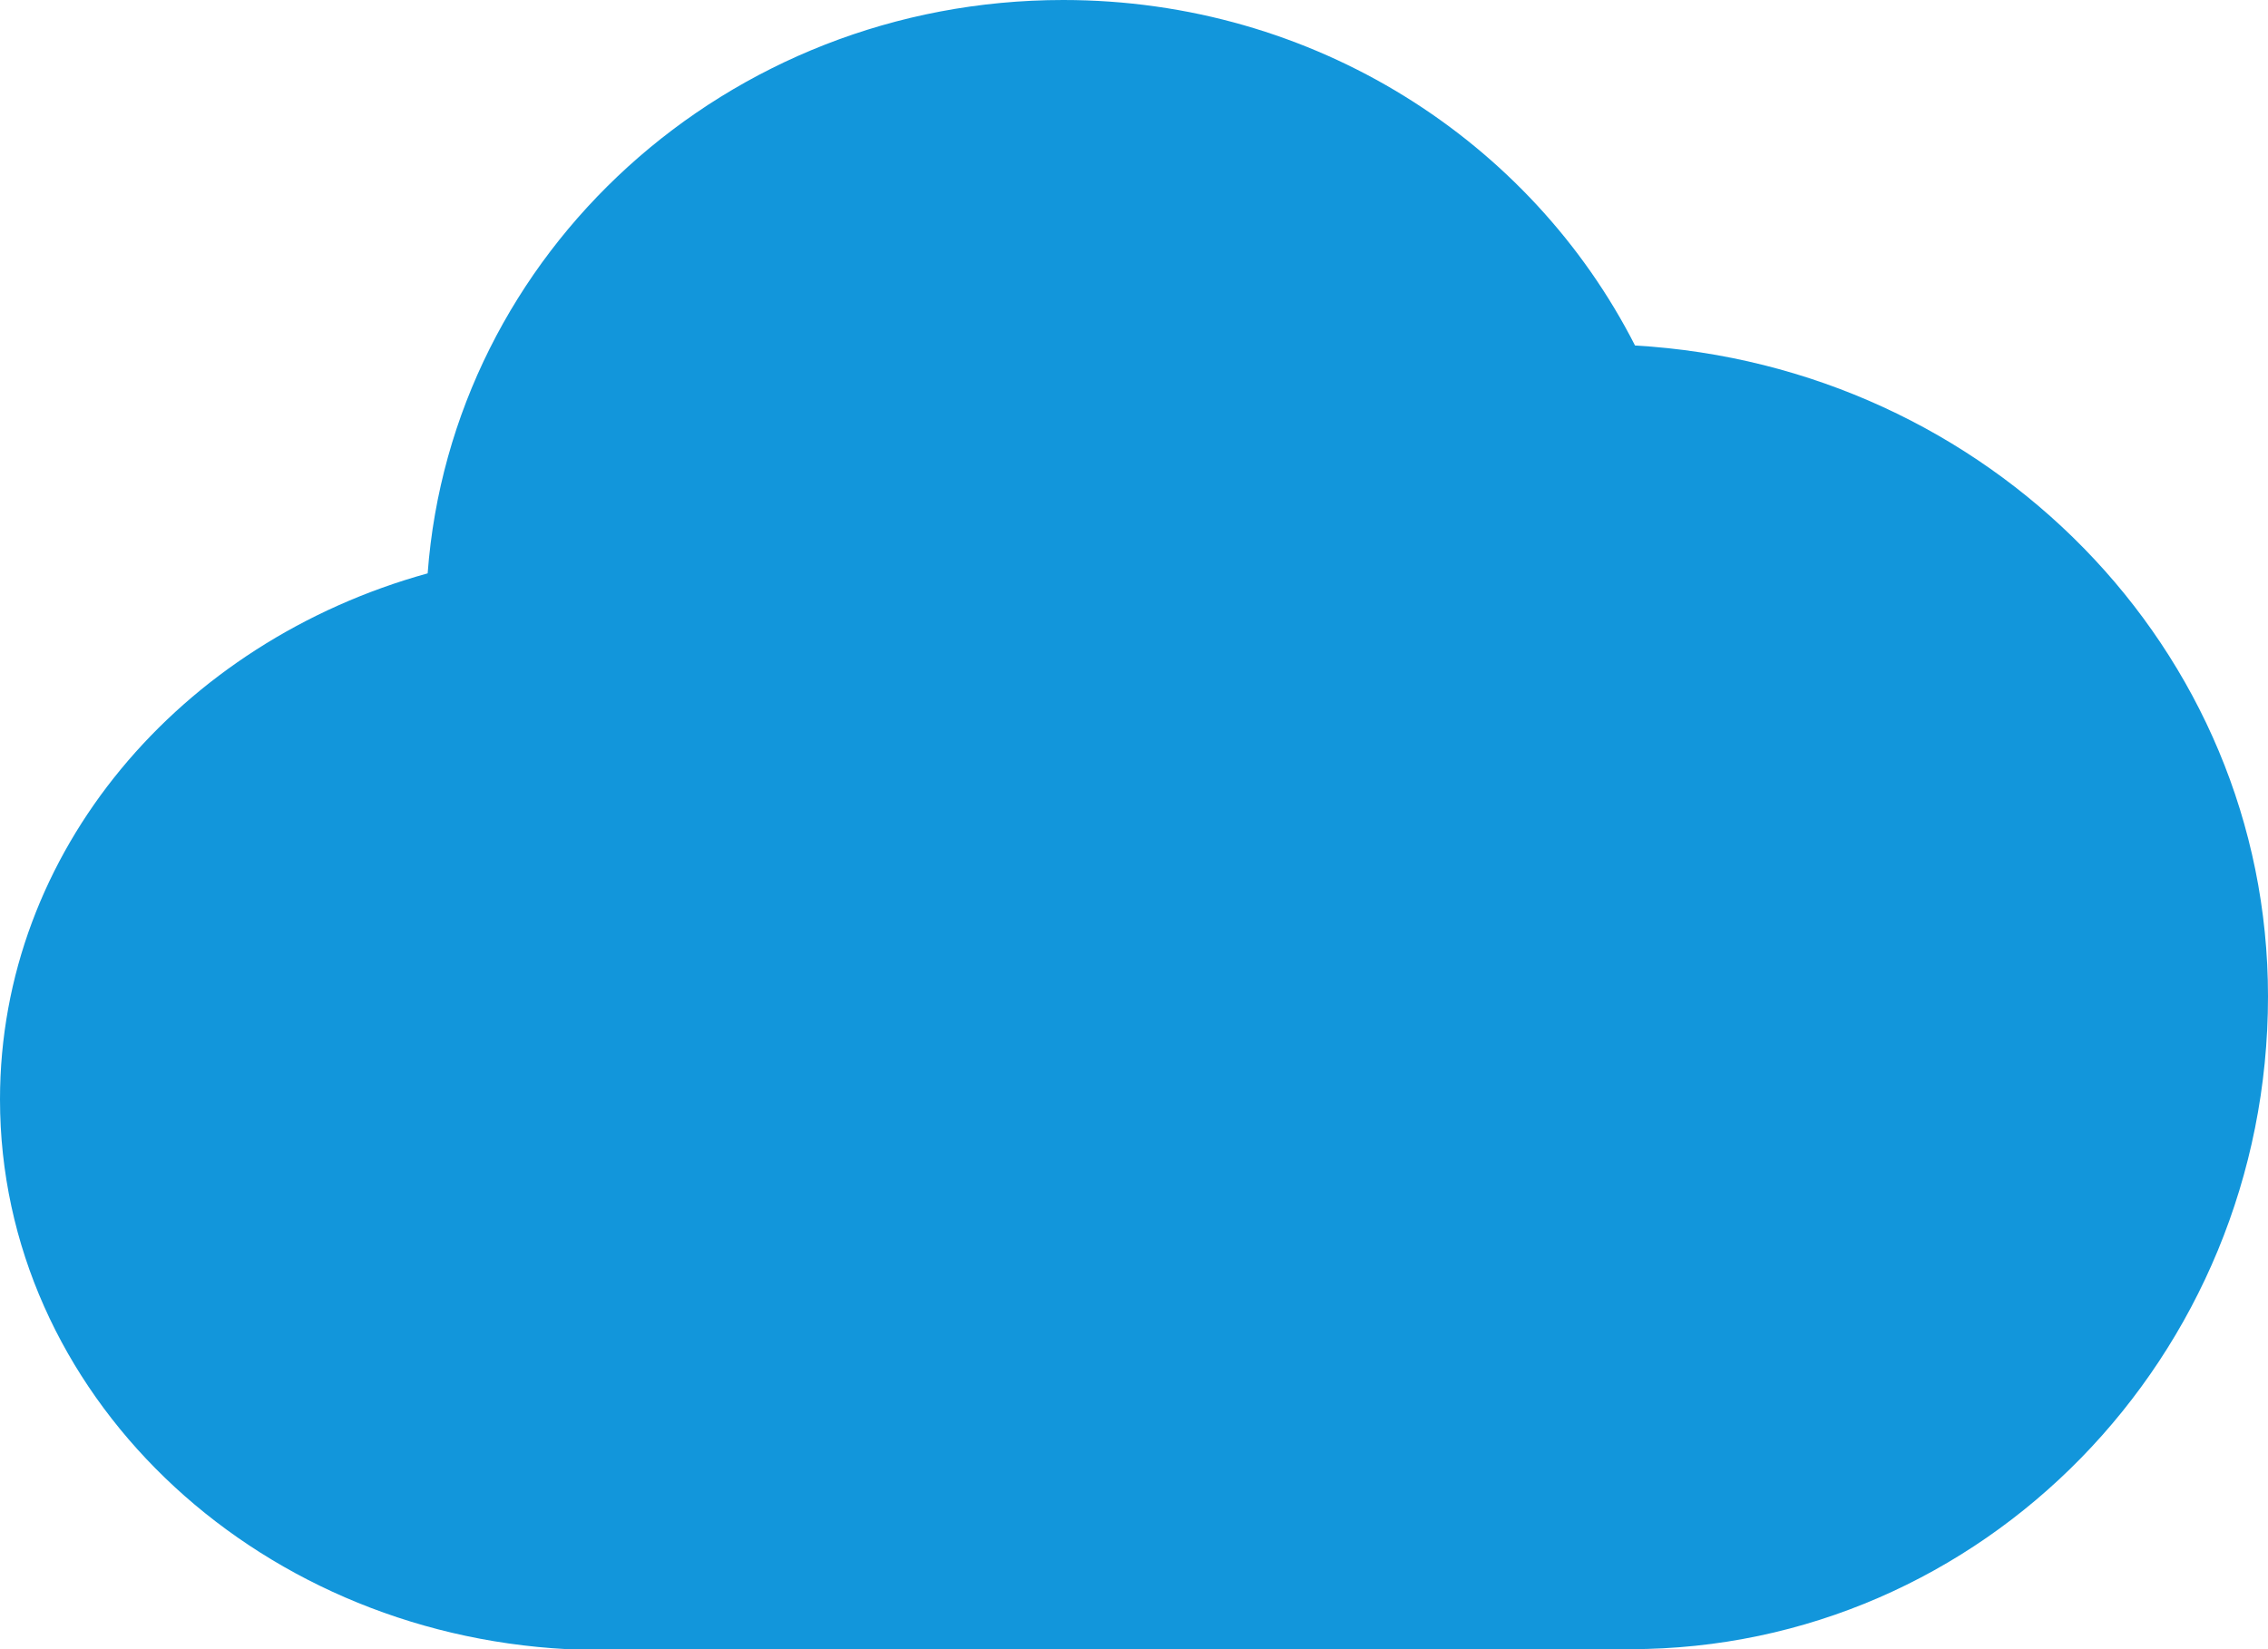 <?xml version="1.0" standalone="no"?><!DOCTYPE svg PUBLIC "-//W3C//DTD SVG 1.1//EN" "http://www.w3.org/Graphics/SVG/1.1/DTD/svg11.dtd"><svg t="1691232050127" class="icon" viewBox="0 0 1408 1024" version="1.1" xmlns="http://www.w3.org/2000/svg" p-id="2527" xmlns:xlink="http://www.w3.org/1999/xlink" width="88" height="64"><path d="M660.053 0c-208.939 0-379.733 157.077-394.56 356.011C111.872 398.464 0 528.64 0 682.667c0 181.675 155.669 330.944 352 341.333h660.053C1230.571 1024 1408 842.475 1408 618.667c0-215.765-173.803-391.467-392.96-404.139C950.4 87.552 816 0 660.053 0z" fill="#1296db" p-id="2528"></path></svg>
